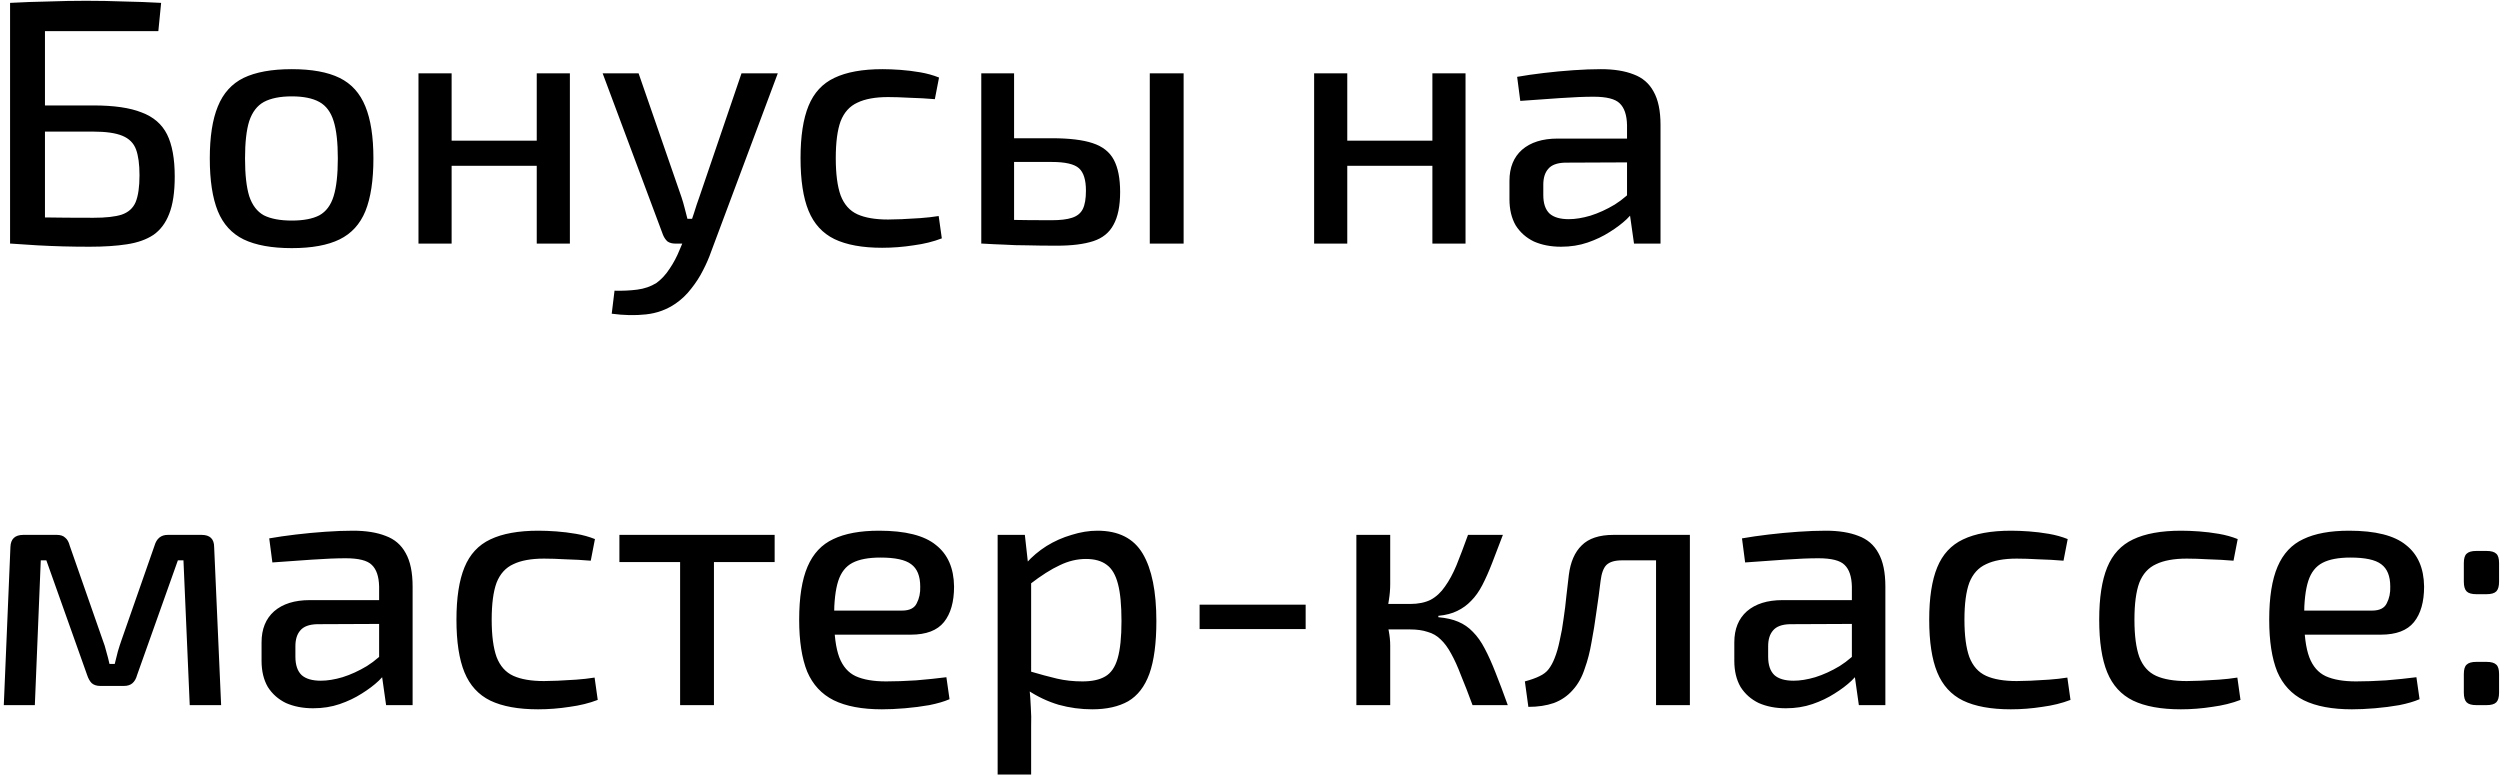 <?xml version="1.0" encoding="UTF-8"?> <svg xmlns="http://www.w3.org/2000/svg" width="390" height="121" viewBox="0 0 390 121" fill="none"> <path d="M25.136 0.449L24.701 4.857H7.014V38H1.571V0.449C3.567 0.34 5.562 0.268 7.558 0.232C9.553 0.159 11.512 0.123 13.435 0.123C15.431 0.123 17.39 0.159 19.313 0.232C21.272 0.268 23.213 0.34 25.136 0.449ZM14.578 16.449C17.771 16.449 20.274 16.812 22.088 17.538C23.939 18.227 25.263 19.37 26.061 20.966C26.859 22.562 27.258 24.758 27.258 27.551C27.258 29.982 26.968 31.923 26.388 33.374C25.843 34.789 25.027 35.878 23.939 36.639C22.85 37.365 21.471 37.855 19.803 38.109C18.17 38.363 16.229 38.49 13.979 38.49C12.528 38.49 11.131 38.472 9.789 38.435C8.483 38.399 7.159 38.345 5.816 38.272C4.51 38.2 3.131 38.109 1.68 38L2.497 33.81C3.295 33.846 4.746 33.882 6.85 33.918C8.991 33.955 11.567 33.973 14.578 33.973C16.501 33.973 17.97 33.81 18.986 33.483C20.038 33.12 20.764 32.467 21.163 31.524C21.562 30.544 21.762 29.147 21.762 27.333C21.762 25.628 21.58 24.286 21.218 23.306C20.855 22.327 20.147 21.619 19.095 21.184C18.043 20.748 16.537 20.531 14.578 20.531H2.442V16.449H14.578ZM45.517 10.789C48.638 10.789 51.123 11.243 52.973 12.15C54.824 13.057 56.166 14.544 57.001 16.612C57.835 18.644 58.252 21.347 58.252 24.721C58.252 28.132 57.835 30.871 57.001 32.939C56.166 34.971 54.824 36.44 52.973 37.347C51.123 38.254 48.638 38.708 45.517 38.708C42.397 38.708 39.894 38.254 38.007 37.347C36.157 36.44 34.815 34.971 33.98 32.939C33.146 30.871 32.728 28.132 32.728 24.721C32.728 21.347 33.146 18.644 33.98 16.612C34.815 14.544 36.157 13.057 38.007 12.15C39.894 11.243 42.397 10.789 45.517 10.789ZM45.517 15.034C43.703 15.034 42.252 15.324 41.164 15.905C40.112 16.485 39.35 17.483 38.878 18.898C38.443 20.277 38.225 22.218 38.225 24.721C38.225 27.225 38.443 29.184 38.878 30.599C39.35 32.014 40.112 33.011 41.164 33.592C42.252 34.136 43.703 34.408 45.517 34.408C47.332 34.408 48.765 34.136 49.817 33.592C50.869 33.011 51.613 32.014 52.048 30.599C52.483 29.184 52.701 27.225 52.701 24.721C52.701 22.218 52.483 20.277 52.048 18.898C51.613 17.483 50.869 16.485 49.817 15.905C48.765 15.324 47.332 15.034 45.517 15.034ZM70.453 11.442V38H65.283V11.442H70.453ZM84.222 21.946V25.864H70.127V21.946H84.222ZM88.902 11.442V38H83.732V11.442H88.902ZM121.334 11.442L110.939 39.252C110.613 40.195 110.196 41.156 109.688 42.136C109.18 43.152 108.563 44.113 107.837 45.02C107.148 45.927 106.332 46.707 105.388 47.361C104.01 48.304 102.468 48.866 100.763 49.047C99.094 49.229 97.316 49.193 95.429 48.939L95.865 45.347C97.098 45.383 98.277 45.329 99.402 45.184C100.527 45.038 101.524 44.694 102.395 44.15C103.157 43.605 103.846 42.862 104.463 41.918C105.08 41.011 105.606 40.014 106.041 38.925L107.402 35.714C107.692 34.952 107.982 34.118 108.273 33.211C108.563 32.268 108.835 31.451 109.089 30.762L115.674 11.442H121.334ZM99.62 11.442L106.313 30.762C106.495 31.306 106.658 31.869 106.803 32.449C106.948 32.993 107.094 33.556 107.239 34.136H108.545L106.749 38H105.334C104.862 38 104.463 37.891 104.137 37.673C103.846 37.419 103.611 37.075 103.429 36.639L94.014 11.442H99.62ZM137.673 10.789C138.507 10.789 139.432 10.826 140.448 10.898C141.464 10.971 142.498 11.098 143.55 11.279C144.602 11.46 145.582 11.733 146.489 12.095L145.836 15.47C144.566 15.361 143.26 15.288 141.917 15.252C140.611 15.179 139.487 15.143 138.543 15.143C136.548 15.143 134.951 15.433 133.754 16.014C132.557 16.558 131.686 17.519 131.142 18.898C130.634 20.277 130.38 22.2 130.38 24.667C130.38 27.134 130.634 29.075 131.142 30.49C131.686 31.905 132.557 32.884 133.754 33.429C134.951 33.973 136.548 34.245 138.543 34.245C139.088 34.245 139.795 34.227 140.666 34.191C141.573 34.154 142.534 34.1 143.55 34.027C144.566 33.955 145.527 33.846 146.434 33.701L146.924 37.184C145.618 37.692 144.149 38.054 142.516 38.272C140.883 38.526 139.251 38.653 137.618 38.653C134.534 38.653 132.049 38.2 130.162 37.292C128.312 36.386 126.97 34.916 126.135 32.884C125.301 30.853 124.884 28.113 124.884 24.667C124.884 21.256 125.301 18.535 126.135 16.503C126.97 14.472 128.312 13.021 130.162 12.15C132.049 11.243 134.552 10.789 137.673 10.789ZM164.073 21.565C166.794 21.565 168.917 21.819 170.441 22.327C172.001 22.835 173.107 23.705 173.76 24.939C174.413 26.172 174.74 27.841 174.74 29.946C174.74 32.123 174.395 33.828 173.706 35.061C173.053 36.295 172.001 37.147 170.549 37.619C169.098 38.091 167.212 38.327 164.89 38.327C163.112 38.327 161.57 38.308 160.264 38.272C158.958 38.272 157.76 38.236 156.672 38.163C155.584 38.127 154.441 38.073 153.243 38L153.842 34.191C154.531 34.227 155.783 34.263 157.597 34.299C159.411 34.336 161.57 34.354 164.073 34.354C165.416 34.354 166.468 34.227 167.23 33.973C168.028 33.719 168.59 33.265 168.917 32.612C169.243 31.959 169.407 30.998 169.407 29.728C169.407 28.059 169.044 26.898 168.318 26.245C167.593 25.592 166.178 25.265 164.073 25.265H153.788V21.565H164.073ZM158.196 11.442V38H153.08V11.442H158.196ZM184.645 11.442V38H179.366V11.442H184.645ZM210.174 11.442V38H205.004V11.442H210.174ZM223.942 21.946V25.864H209.847V21.946H223.942ZM228.623 11.442V38H223.453V11.442H228.623ZM249.735 10.789C251.766 10.789 253.472 11.061 254.85 11.606C256.229 12.114 257.263 13.002 257.952 14.272C258.678 15.542 259.041 17.284 259.041 19.497V38H254.905L254.088 32.231L253.816 31.578V19.497C253.78 17.937 253.399 16.812 252.674 16.123C251.984 15.433 250.624 15.089 248.592 15.089C247.177 15.089 245.417 15.161 243.313 15.306C241.245 15.451 239.195 15.597 237.163 15.742L236.674 11.987C237.907 11.769 239.286 11.569 240.81 11.388C242.333 11.207 243.875 11.061 245.435 10.953C246.996 10.844 248.429 10.789 249.735 10.789ZM256.646 21.619L256.592 25.32L244.129 25.374C242.896 25.41 242.025 25.737 241.517 26.354C241.009 26.934 240.755 27.751 240.755 28.803V30.435C240.755 31.741 241.082 32.703 241.735 33.32C242.388 33.9 243.386 34.191 244.728 34.191C245.744 34.191 246.869 34.009 248.102 33.646C249.372 33.247 250.642 32.667 251.912 31.905C253.181 31.107 254.324 30.109 255.34 28.912V32.34C255.014 32.848 254.488 33.465 253.762 34.191C253.036 34.88 252.147 35.551 251.095 36.204C250.079 36.857 248.937 37.401 247.667 37.837C246.397 38.272 245.018 38.49 243.531 38.49C241.934 38.49 240.519 38.218 239.286 37.673C238.089 37.093 237.145 36.258 236.456 35.17C235.803 34.045 235.476 32.685 235.476 31.088V28.204C235.476 26.136 236.129 24.522 237.436 23.361C238.778 22.2 240.628 21.619 242.987 21.619H256.646ZM31.449 83.442C32.755 83.442 33.408 84.077 33.408 85.347L34.496 110H29.598L28.619 87.415H27.748L21.381 105.32C21.236 105.864 21 106.281 20.673 106.571C20.347 106.862 19.893 107.007 19.313 107.007H15.666C15.086 107.007 14.633 106.862 14.306 106.571C14.016 106.281 13.78 105.864 13.598 105.32L7.231 87.415H6.36L5.435 110H0.592L1.626 85.347C1.662 84.077 2.333 83.442 3.639 83.442H8.864C9.444 83.442 9.88 83.588 10.17 83.878C10.496 84.132 10.732 84.549 10.877 85.129L15.993 99.769C16.247 100.422 16.447 101.057 16.592 101.674C16.773 102.29 16.936 102.925 17.081 103.578H17.898C18.079 102.889 18.242 102.236 18.388 101.619C18.569 101.002 18.769 100.386 18.986 99.769L24.102 85.129C24.428 84.005 25.118 83.442 26.17 83.442H31.449ZM55.061 82.789C57.093 82.789 58.798 83.061 60.177 83.606C61.556 84.114 62.59 85.002 63.279 86.272C64.004 87.542 64.367 89.284 64.367 91.497V110H60.231L59.415 104.231L59.143 103.578V91.497C59.107 89.937 58.726 88.812 58 88.123C57.311 87.433 55.95 87.089 53.918 87.089C52.504 87.089 50.744 87.161 48.639 87.306C46.572 87.451 44.522 87.597 42.49 87.742L42 83.987C43.234 83.769 44.612 83.569 46.136 83.388C47.66 83.207 49.202 83.061 50.762 82.953C52.322 82.844 53.755 82.789 55.061 82.789ZM61.973 93.619L61.918 97.32L49.456 97.374C48.222 97.41 47.352 97.737 46.844 98.354C46.336 98.934 46.082 99.751 46.082 100.803V102.435C46.082 103.742 46.408 104.703 47.061 105.32C47.714 105.9 48.712 106.191 50.054 106.191C51.07 106.191 52.195 106.009 53.429 105.646C54.699 105.247 55.968 104.667 57.238 103.905C58.508 103.107 59.651 102.109 60.667 100.912V104.34C60.34 104.848 59.814 105.465 59.089 106.191C58.363 106.88 57.474 107.551 56.422 108.204C55.406 108.857 54.263 109.401 52.993 109.837C51.723 110.272 50.345 110.49 48.857 110.49C47.261 110.49 45.846 110.218 44.612 109.673C43.415 109.093 42.472 108.259 41.782 107.17C41.129 106.045 40.803 104.685 40.803 103.088V100.204C40.803 98.136 41.456 96.522 42.762 95.361C44.104 94.2 45.955 93.619 48.313 93.619H61.973ZM83.995 82.789C84.83 82.789 85.755 82.826 86.771 82.898C87.787 82.971 88.821 83.098 89.873 83.279C90.925 83.46 91.904 83.733 92.811 84.095L92.158 87.469C90.889 87.361 89.582 87.288 88.24 87.252C86.934 87.179 85.809 87.143 84.866 87.143C82.871 87.143 81.274 87.433 80.077 88.014C78.88 88.558 78.009 89.519 77.465 90.898C76.957 92.277 76.703 94.2 76.703 96.667C76.703 99.134 76.957 101.075 77.465 102.49C78.009 103.905 78.88 104.884 80.077 105.429C81.274 105.973 82.871 106.245 84.866 106.245C85.41 106.245 86.118 106.227 86.988 106.191C87.895 106.154 88.857 106.1 89.873 106.027C90.889 105.955 91.85 105.846 92.757 105.701L93.247 109.184C91.941 109.692 90.471 110.054 88.839 110.272C87.206 110.526 85.573 110.653 83.941 110.653C80.857 110.653 78.372 110.2 76.485 109.293C74.635 108.385 73.292 106.916 72.458 104.884C71.623 102.853 71.206 100.113 71.206 96.667C71.206 93.256 71.623 90.535 72.458 88.504C73.292 86.472 74.635 85.021 76.485 84.15C78.372 83.243 80.875 82.789 83.995 82.789ZM111.376 83.442V110H106.097V83.442H111.376ZM120.845 83.442V87.687H96.627V83.442H120.845ZM137.133 82.789C141.233 82.789 144.19 83.533 146.004 85.021C147.854 86.472 148.798 88.63 148.834 91.497C148.834 93.891 148.308 95.742 147.256 97.048C146.204 98.354 144.48 99.007 142.086 99.007H126.685V95.252H140.725C141.886 95.252 142.648 94.871 143.011 94.109C143.41 93.347 143.591 92.476 143.555 91.497C143.555 89.864 143.084 88.703 142.14 88.014C141.233 87.324 139.637 86.98 137.351 86.98C135.501 86.98 134.05 87.252 132.997 87.796C131.945 88.34 131.202 89.284 130.766 90.626C130.331 91.968 130.113 93.855 130.113 96.286C130.113 99.007 130.385 101.093 130.929 102.544C131.474 103.959 132.326 104.939 133.487 105.483C134.684 106.027 136.263 106.299 138.222 106.299C139.637 106.299 141.197 106.245 142.902 106.136C144.644 105.991 146.222 105.828 147.637 105.646L148.127 109.075C147.292 109.438 146.24 109.746 144.97 110C143.737 110.218 142.467 110.381 141.161 110.49C139.855 110.599 138.657 110.653 137.569 110.653C134.485 110.653 131.982 110.181 130.059 109.238C128.172 108.295 126.793 106.807 125.923 104.776C125.088 102.708 124.671 100.005 124.671 96.667C124.671 93.184 125.106 90.426 125.977 88.395C126.848 86.363 128.19 84.93 130.004 84.095C131.818 83.225 134.195 82.789 137.133 82.789ZM171.197 82.789C174.499 82.789 176.857 83.987 178.272 86.381C179.687 88.776 180.394 92.277 180.394 96.884C180.394 100.331 180.031 103.07 179.306 105.102C178.58 107.098 177.474 108.531 175.986 109.401C174.499 110.236 172.63 110.653 170.381 110.653C168.603 110.653 166.861 110.417 165.156 109.946C163.451 109.438 161.837 108.676 160.313 107.66L160.639 104.721C162.236 105.193 163.651 105.574 164.884 105.864C166.118 106.154 167.442 106.299 168.857 106.299C170.344 106.299 171.524 106.045 172.394 105.537C173.301 105.03 173.954 104.086 174.353 102.708C174.753 101.329 174.952 99.388 174.952 96.884C174.952 94.417 174.771 92.494 174.408 91.116C174.045 89.701 173.465 88.703 172.666 88.123C171.868 87.506 170.78 87.197 169.401 87.197C168.022 87.197 166.662 87.524 165.319 88.177C163.977 88.794 162.435 89.773 160.694 91.116L160.095 87.85C161.002 86.835 162.054 85.946 163.251 85.184C164.485 84.422 165.791 83.841 167.17 83.442C168.548 83.007 169.891 82.789 171.197 82.789ZM159.877 83.442L160.476 88.83L160.857 89.537V106.626L160.585 107.279C160.694 108.295 160.766 109.293 160.803 110.272C160.875 111.252 160.893 112.286 160.857 113.374V120.83H155.632V83.442H159.877ZM203.682 94.327V98.136H187.138V94.327H203.682ZM234.451 83.442C233.834 85.075 233.272 86.544 232.764 87.85C232.256 89.157 231.748 90.299 231.24 91.279C230.732 92.259 230.152 93.075 229.499 93.728C228.882 94.381 228.156 94.907 227.322 95.306C226.523 95.705 225.544 95.959 224.383 96.068V96.286C225.616 96.395 226.65 96.63 227.485 96.993C228.356 97.356 229.118 97.882 229.771 98.572C230.46 99.261 231.077 100.132 231.621 101.184C232.165 102.2 232.728 103.451 233.308 104.939C233.888 106.39 234.523 108.077 235.213 110H229.716C229.063 108.222 228.464 106.68 227.92 105.374C227.412 104.032 226.904 102.907 226.396 102C225.889 101.057 225.344 100.313 224.764 99.769C224.183 99.188 223.494 98.789 222.696 98.572C221.934 98.317 221.027 98.191 219.975 98.191V94.218C221.245 94.218 222.315 94 223.186 93.565C224.056 93.093 224.8 92.404 225.417 91.497C226.07 90.59 226.669 89.483 227.213 88.177C227.757 86.835 228.356 85.256 229.009 83.442H234.451ZM216.873 83.442V91.116C216.873 91.95 216.8 92.803 216.655 93.674C216.546 94.508 216.365 95.306 216.111 96.068C216.329 96.866 216.51 97.665 216.655 98.463C216.8 99.261 216.873 100.005 216.873 100.694V110H211.594V83.442H216.873ZM221.771 94.218V98.191H215.349V94.218H221.771ZM262.914 83.442V87.415H253.009C251.921 87.415 251.123 87.651 250.615 88.123C250.143 88.594 249.835 89.429 249.69 90.626C249.508 92.186 249.291 93.801 249.037 95.469C248.819 97.102 248.565 98.68 248.275 100.204C248.021 101.692 247.676 103.034 247.241 104.231C246.805 105.61 246.17 106.753 245.336 107.66C244.538 108.567 243.558 109.238 242.397 109.673C241.236 110.073 239.912 110.272 238.424 110.272L237.88 106.299C238.824 106.045 239.585 105.773 240.166 105.483C240.783 105.193 241.254 104.83 241.581 104.395C241.944 103.923 242.252 103.361 242.506 102.708C242.833 101.909 243.105 100.966 243.322 99.878C243.576 98.789 243.776 97.665 243.921 96.504C244.102 95.306 244.248 94.127 244.356 92.966C244.502 91.769 244.629 90.68 244.737 89.701C244.991 87.669 245.663 86.127 246.751 85.075C247.839 83.987 249.49 83.442 251.703 83.442H262.914ZM263.622 83.442V110H258.343V83.442H263.622ZM284.811 82.789C286.843 82.789 288.548 83.061 289.927 83.606C291.305 84.114 292.339 85.002 293.029 86.272C293.754 87.542 294.117 89.284 294.117 91.497V110H289.981L289.165 104.231L288.893 103.578V91.497C288.856 89.937 288.475 88.812 287.75 88.123C287.06 87.433 285.7 87.089 283.668 87.089C282.253 87.089 280.494 87.161 278.389 87.306C276.321 87.451 274.271 87.597 272.24 87.742L271.75 83.987C272.983 83.769 274.362 83.569 275.886 83.388C277.41 83.207 278.952 83.061 280.512 82.953C282.072 82.844 283.505 82.789 284.811 82.789ZM291.723 93.619L291.668 97.32L279.206 97.374C277.972 97.41 277.101 97.737 276.593 98.354C276.085 98.934 275.832 99.751 275.832 100.803V102.435C275.832 103.742 276.158 104.703 276.811 105.32C277.464 105.9 278.462 106.191 279.804 106.191C280.82 106.191 281.945 106.009 283.178 105.646C284.448 105.247 285.718 104.667 286.988 103.905C288.258 103.107 289.401 102.109 290.416 100.912V104.34C290.09 104.848 289.564 105.465 288.838 106.191C288.113 106.88 287.224 107.551 286.172 108.204C285.156 108.857 284.013 109.401 282.743 109.837C281.473 110.272 280.095 110.49 278.607 110.49C277.011 110.49 275.596 110.218 274.362 109.673C273.165 109.093 272.222 108.259 271.532 107.17C270.879 106.045 270.553 104.685 270.553 103.088V100.204C270.553 98.136 271.206 96.522 272.512 95.361C273.854 94.2 275.705 93.619 278.063 93.619H291.723ZM313.745 82.789C314.579 82.789 315.505 82.826 316.52 82.898C317.536 82.971 318.57 83.098 319.622 83.279C320.675 83.46 321.654 83.733 322.561 84.095L321.908 87.469C320.638 87.361 319.332 87.288 317.99 87.252C316.684 87.179 315.559 87.143 314.616 87.143C312.62 87.143 311.024 87.433 309.827 88.014C308.629 88.558 307.759 89.519 307.214 90.898C306.706 92.277 306.452 94.2 306.452 96.667C306.452 99.134 306.706 101.075 307.214 102.49C307.759 103.905 308.629 104.884 309.827 105.429C311.024 105.973 312.62 106.245 314.616 106.245C315.16 106.245 315.867 106.227 316.738 106.191C317.645 106.154 318.607 106.1 319.622 106.027C320.638 105.955 321.6 105.846 322.507 105.701L322.997 109.184C321.69 109.692 320.221 110.054 318.588 110.272C316.956 110.526 315.323 110.653 313.691 110.653C310.607 110.653 308.121 110.2 306.235 109.293C304.384 108.385 303.042 106.916 302.208 104.884C301.373 102.853 300.956 100.113 300.956 96.667C300.956 93.256 301.373 90.535 302.208 88.504C303.042 86.472 304.384 85.021 306.235 84.15C308.121 83.243 310.625 82.789 313.745 82.789ZM340.265 82.789C341.099 82.789 342.024 82.826 343.04 82.898C344.056 82.971 345.09 83.098 346.142 83.279C347.194 83.46 348.174 83.733 349.081 84.095L348.428 87.469C347.158 87.361 345.852 87.288 344.51 87.252C343.204 87.179 342.079 87.143 341.136 87.143C339.14 87.143 337.544 87.433 336.346 88.014C335.149 88.558 334.278 89.519 333.734 90.898C333.226 92.277 332.972 94.2 332.972 96.667C332.972 99.134 333.226 101.075 333.734 102.49C334.278 103.905 335.149 104.884 336.346 105.429C337.544 105.973 339.14 106.245 341.136 106.245C341.68 106.245 342.387 106.227 343.258 106.191C344.165 106.154 345.126 106.1 346.142 106.027C347.158 105.955 348.12 105.846 349.027 105.701L349.516 109.184C348.21 109.692 346.741 110.054 345.108 110.272C343.476 110.526 341.843 110.653 340.21 110.653C337.126 110.653 334.641 110.2 332.755 109.293C330.904 108.385 329.562 106.916 328.727 104.884C327.893 102.853 327.476 100.113 327.476 96.667C327.476 93.256 327.893 90.535 328.727 88.504C329.562 86.472 330.904 85.021 332.755 84.15C334.641 83.243 337.145 82.789 340.265 82.789ZM366.458 82.789C370.558 82.789 373.515 83.533 375.329 85.021C377.179 86.472 378.122 88.63 378.159 91.497C378.159 93.891 377.633 95.742 376.58 97.048C375.528 98.354 373.805 99.007 371.41 99.007H356.009V95.252H370.05C371.211 95.252 371.973 94.871 372.336 94.109C372.735 93.347 372.916 92.476 372.88 91.497C372.88 89.864 372.408 88.703 371.465 88.014C370.558 87.324 368.961 86.98 366.676 86.98C364.825 86.98 363.374 87.252 362.322 87.796C361.27 88.34 360.526 89.284 360.091 90.626C359.655 91.968 359.438 93.855 359.438 96.286C359.438 99.007 359.71 101.093 360.254 102.544C360.798 103.959 361.651 104.939 362.812 105.483C364.009 106.027 365.587 106.299 367.547 106.299C368.961 106.299 370.522 106.245 372.227 106.136C373.968 105.991 375.546 105.828 376.961 105.646L377.451 109.075C376.617 109.438 375.565 109.746 374.295 110C373.061 110.218 371.791 110.381 370.485 110.49C369.179 110.599 367.982 110.653 366.893 110.653C363.81 110.653 361.306 110.181 359.383 109.238C357.497 108.295 356.118 106.807 355.247 104.776C354.413 102.708 353.996 100.005 353.996 96.667C353.996 93.184 354.431 90.426 355.302 88.395C356.172 86.363 357.515 84.93 359.329 84.095C361.143 83.225 363.519 82.789 366.458 82.789ZM387.896 85.946C388.621 85.946 389.129 86.091 389.42 86.381C389.71 86.635 389.855 87.125 389.855 87.85V90.735C389.855 91.46 389.71 91.968 389.42 92.259C389.129 92.549 388.621 92.694 387.896 92.694H386.318C385.592 92.694 385.084 92.549 384.794 92.259C384.504 91.968 384.358 91.46 384.358 90.735V87.85C384.358 87.125 384.504 86.635 384.794 86.381C385.084 86.091 385.592 85.946 386.318 85.946H387.896ZM387.896 103.252C388.621 103.252 389.129 103.397 389.42 103.687C389.71 103.941 389.855 104.431 389.855 105.156V108.041C389.855 108.766 389.71 109.274 389.42 109.565C389.129 109.855 388.621 110 387.896 110H386.318C385.592 110 385.084 109.855 384.794 109.565C384.504 109.274 384.358 108.766 384.358 108.041V105.156C384.358 104.431 384.504 103.941 384.794 103.687C385.084 103.397 385.592 103.252 386.318 103.252H387.896Z" fill="black"></path> </svg> 